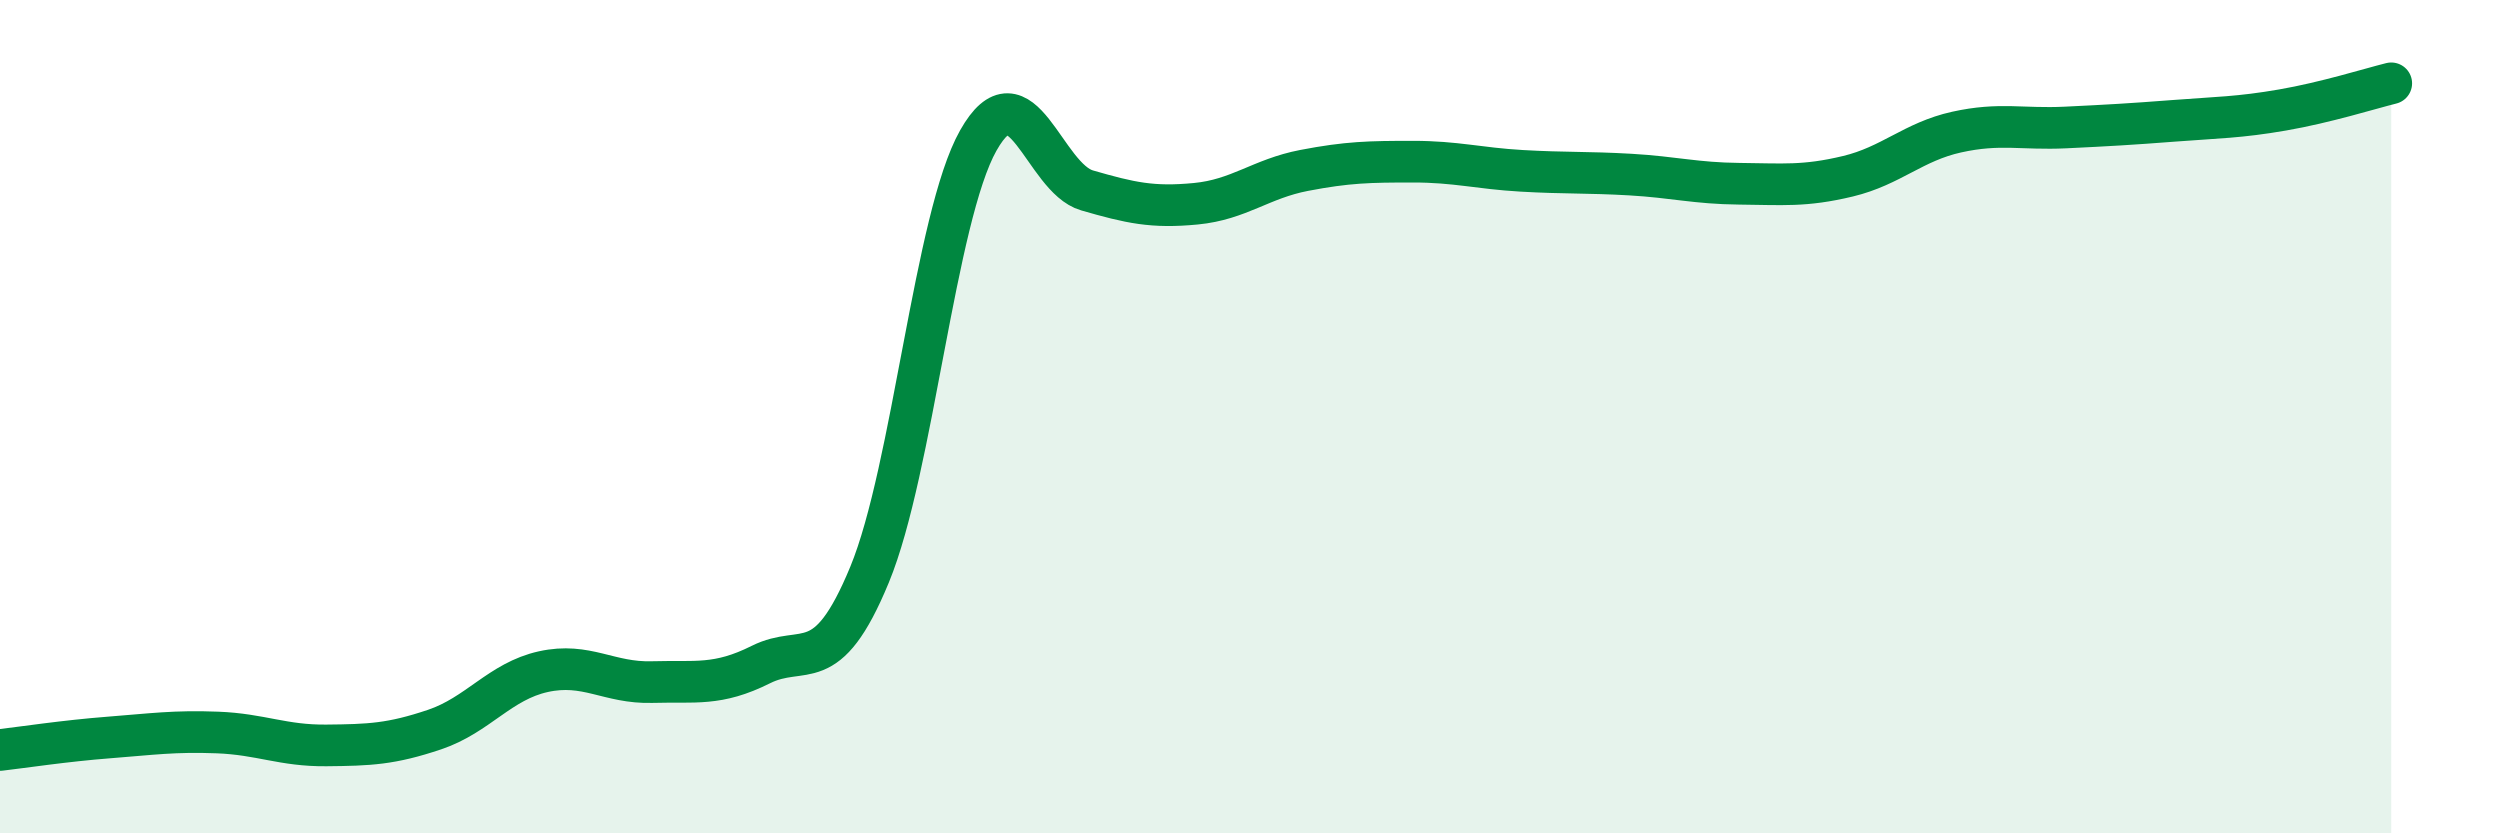 
    <svg width="60" height="20" viewBox="0 0 60 20" xmlns="http://www.w3.org/2000/svg">
      <path
        d="M 0,18 C 0.52,17.94 1.57,17.78 2.61,17.7 C 3.65,17.62 4.18,17.54 5.22,17.58 C 6.26,17.62 6.79,17.9 7.83,17.89 C 8.87,17.88 9.39,17.86 10.43,17.51 C 11.47,17.16 12,16.35 13.04,16.12 C 14.08,15.89 14.61,16.4 15.65,16.37 C 16.69,16.34 17.22,16.47 18.26,15.95 C 19.3,15.43 19.83,16.31 20.87,13.79 C 21.91,11.27 22.44,5.21 23.48,3.37 C 24.52,1.53 25.05,4.27 26.09,4.57 C 27.13,4.87 27.66,4.99 28.7,4.89 C 29.74,4.79 30.26,4.29 31.3,4.09 C 32.34,3.89 32.87,3.88 33.91,3.88 C 34.95,3.88 35.48,4.04 36.52,4.1 C 37.56,4.16 38.09,4.13 39.13,4.19 C 40.17,4.25 40.7,4.4 41.74,4.41 C 42.78,4.42 43.31,4.48 44.35,4.23 C 45.39,3.98 45.92,3.4 46.96,3.17 C 48,2.94 48.53,3.11 49.57,3.06 C 50.61,3.01 51.13,2.98 52.17,2.9 C 53.21,2.82 53.74,2.82 54.78,2.64 C 55.82,2.46 56.87,2.13 57.39,2L57.39 20L0 20Z"
        fill="#008740"
        opacity="0.1"
        stroke-linecap="round"
        stroke-linejoin="round"
      />
      <path
        d="M 0,18 C 0.52,17.94 1.57,17.78 2.61,17.7 C 3.65,17.62 4.18,17.54 5.22,17.58 C 6.26,17.62 6.79,17.9 7.83,17.89 C 8.87,17.88 9.39,17.86 10.43,17.51 C 11.47,17.16 12,16.35 13.04,16.12 C 14.08,15.89 14.61,16.4 15.65,16.37 C 16.69,16.34 17.22,16.47 18.26,15.95 C 19.3,15.43 19.83,16.31 20.87,13.79 C 21.91,11.27 22.44,5.21 23.48,3.37 C 24.52,1.53 25.05,4.27 26.09,4.57 C 27.13,4.87 27.66,4.99 28.7,4.89 C 29.74,4.79 30.26,4.29 31.3,4.09 C 32.34,3.89 32.87,3.88 33.91,3.88 C 34.95,3.88 35.48,4.04 36.52,4.1 C 37.56,4.16 38.09,4.13 39.13,4.19 C 40.17,4.25 40.7,4.4 41.74,4.41 C 42.78,4.42 43.31,4.48 44.35,4.23 C 45.39,3.98 45.92,3.4 46.96,3.17 C 48,2.94 48.53,3.11 49.57,3.06 C 50.61,3.01 51.13,2.98 52.17,2.9 C 53.21,2.82 53.74,2.82 54.78,2.64 C 55.82,2.46 56.87,2.13 57.39,2"
        stroke="#008740"
        stroke-width="1"
        fill="none"
        stroke-linecap="round"
        stroke-linejoin="round"
      />
    </svg>
  